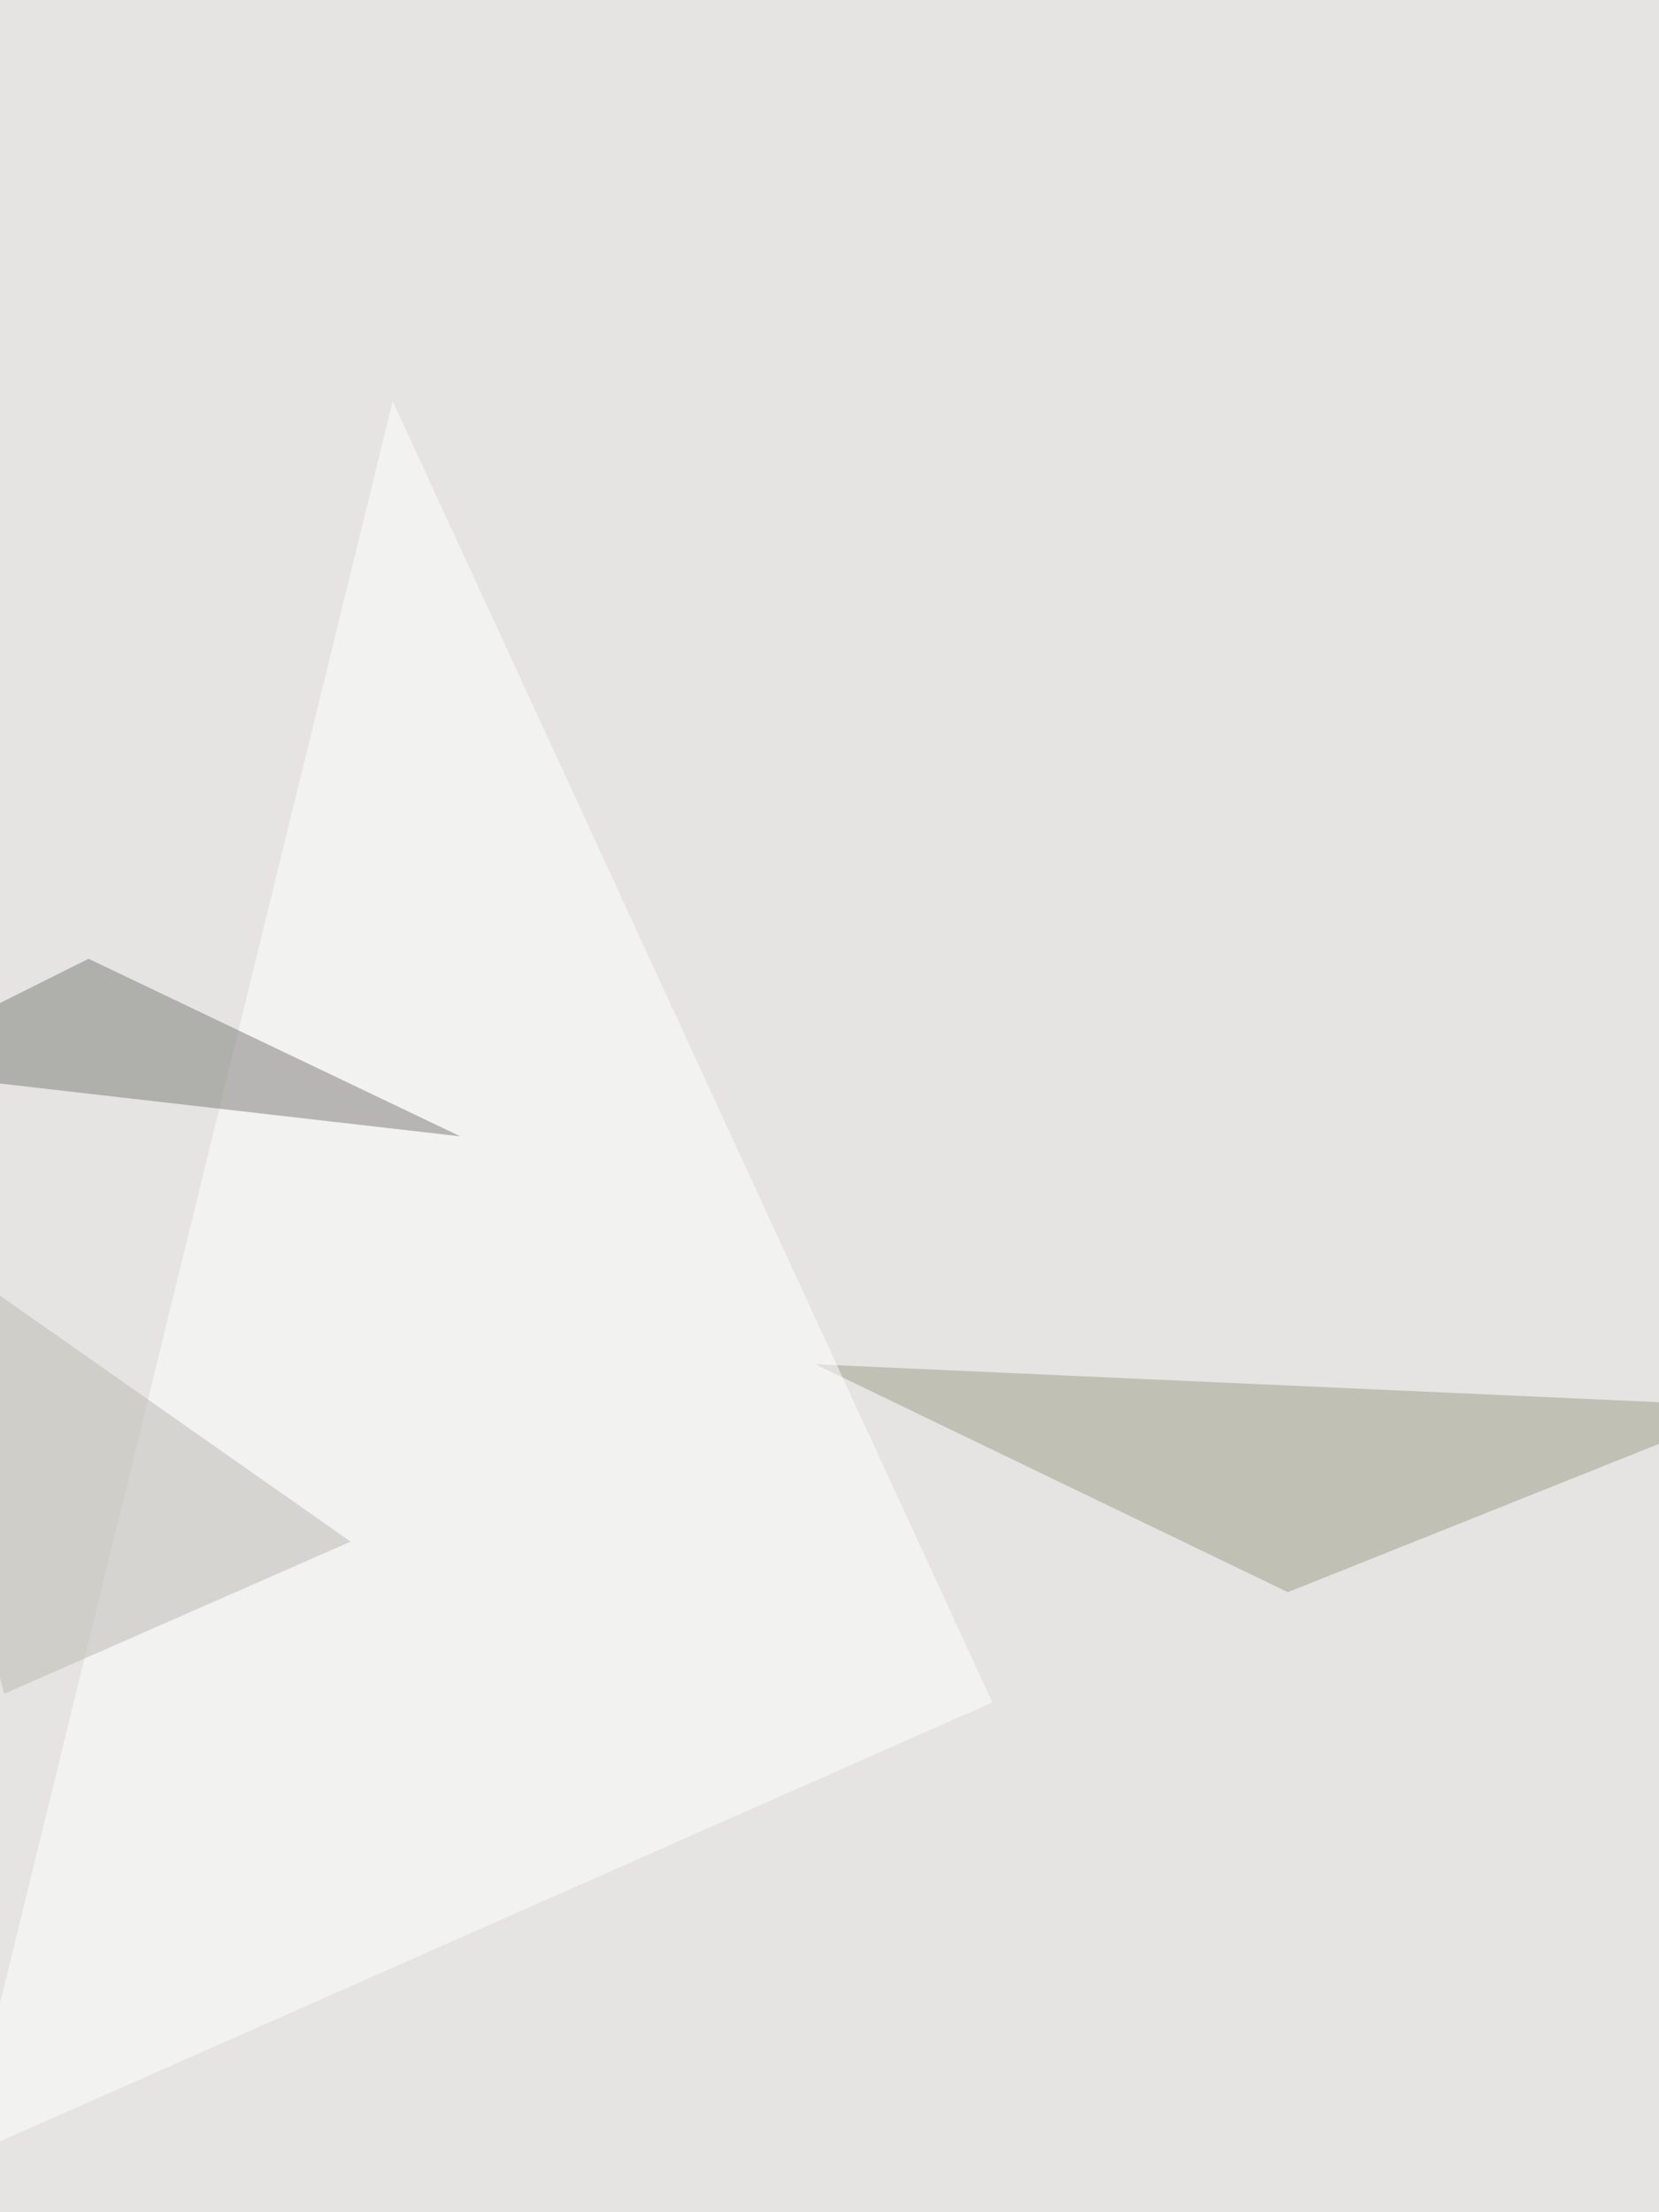 <svg xmlns="http://www.w3.org/2000/svg" width="768" height="1024"><filter id="a"><feGaussianBlur stdDeviation="55"/></filter><rect width="100%" height="100%" fill="#e5e4e2"/><g filter="url(#a)"><g fill-opacity=".5"><path fill="#9d9d89" d="M811.4 651l-434-19.5L596.2 737z"/><path fill="#fff" d="M181.8 185.7L459.4 788l-477 211z"/><path fill="#7a7a77" d="M213.1 526l-273.7-31.4L41 443.8z"/><path fill="#bab8b0" d="M-60.6 557.2l222.9 156.4L2 784z"/></g></g></svg>